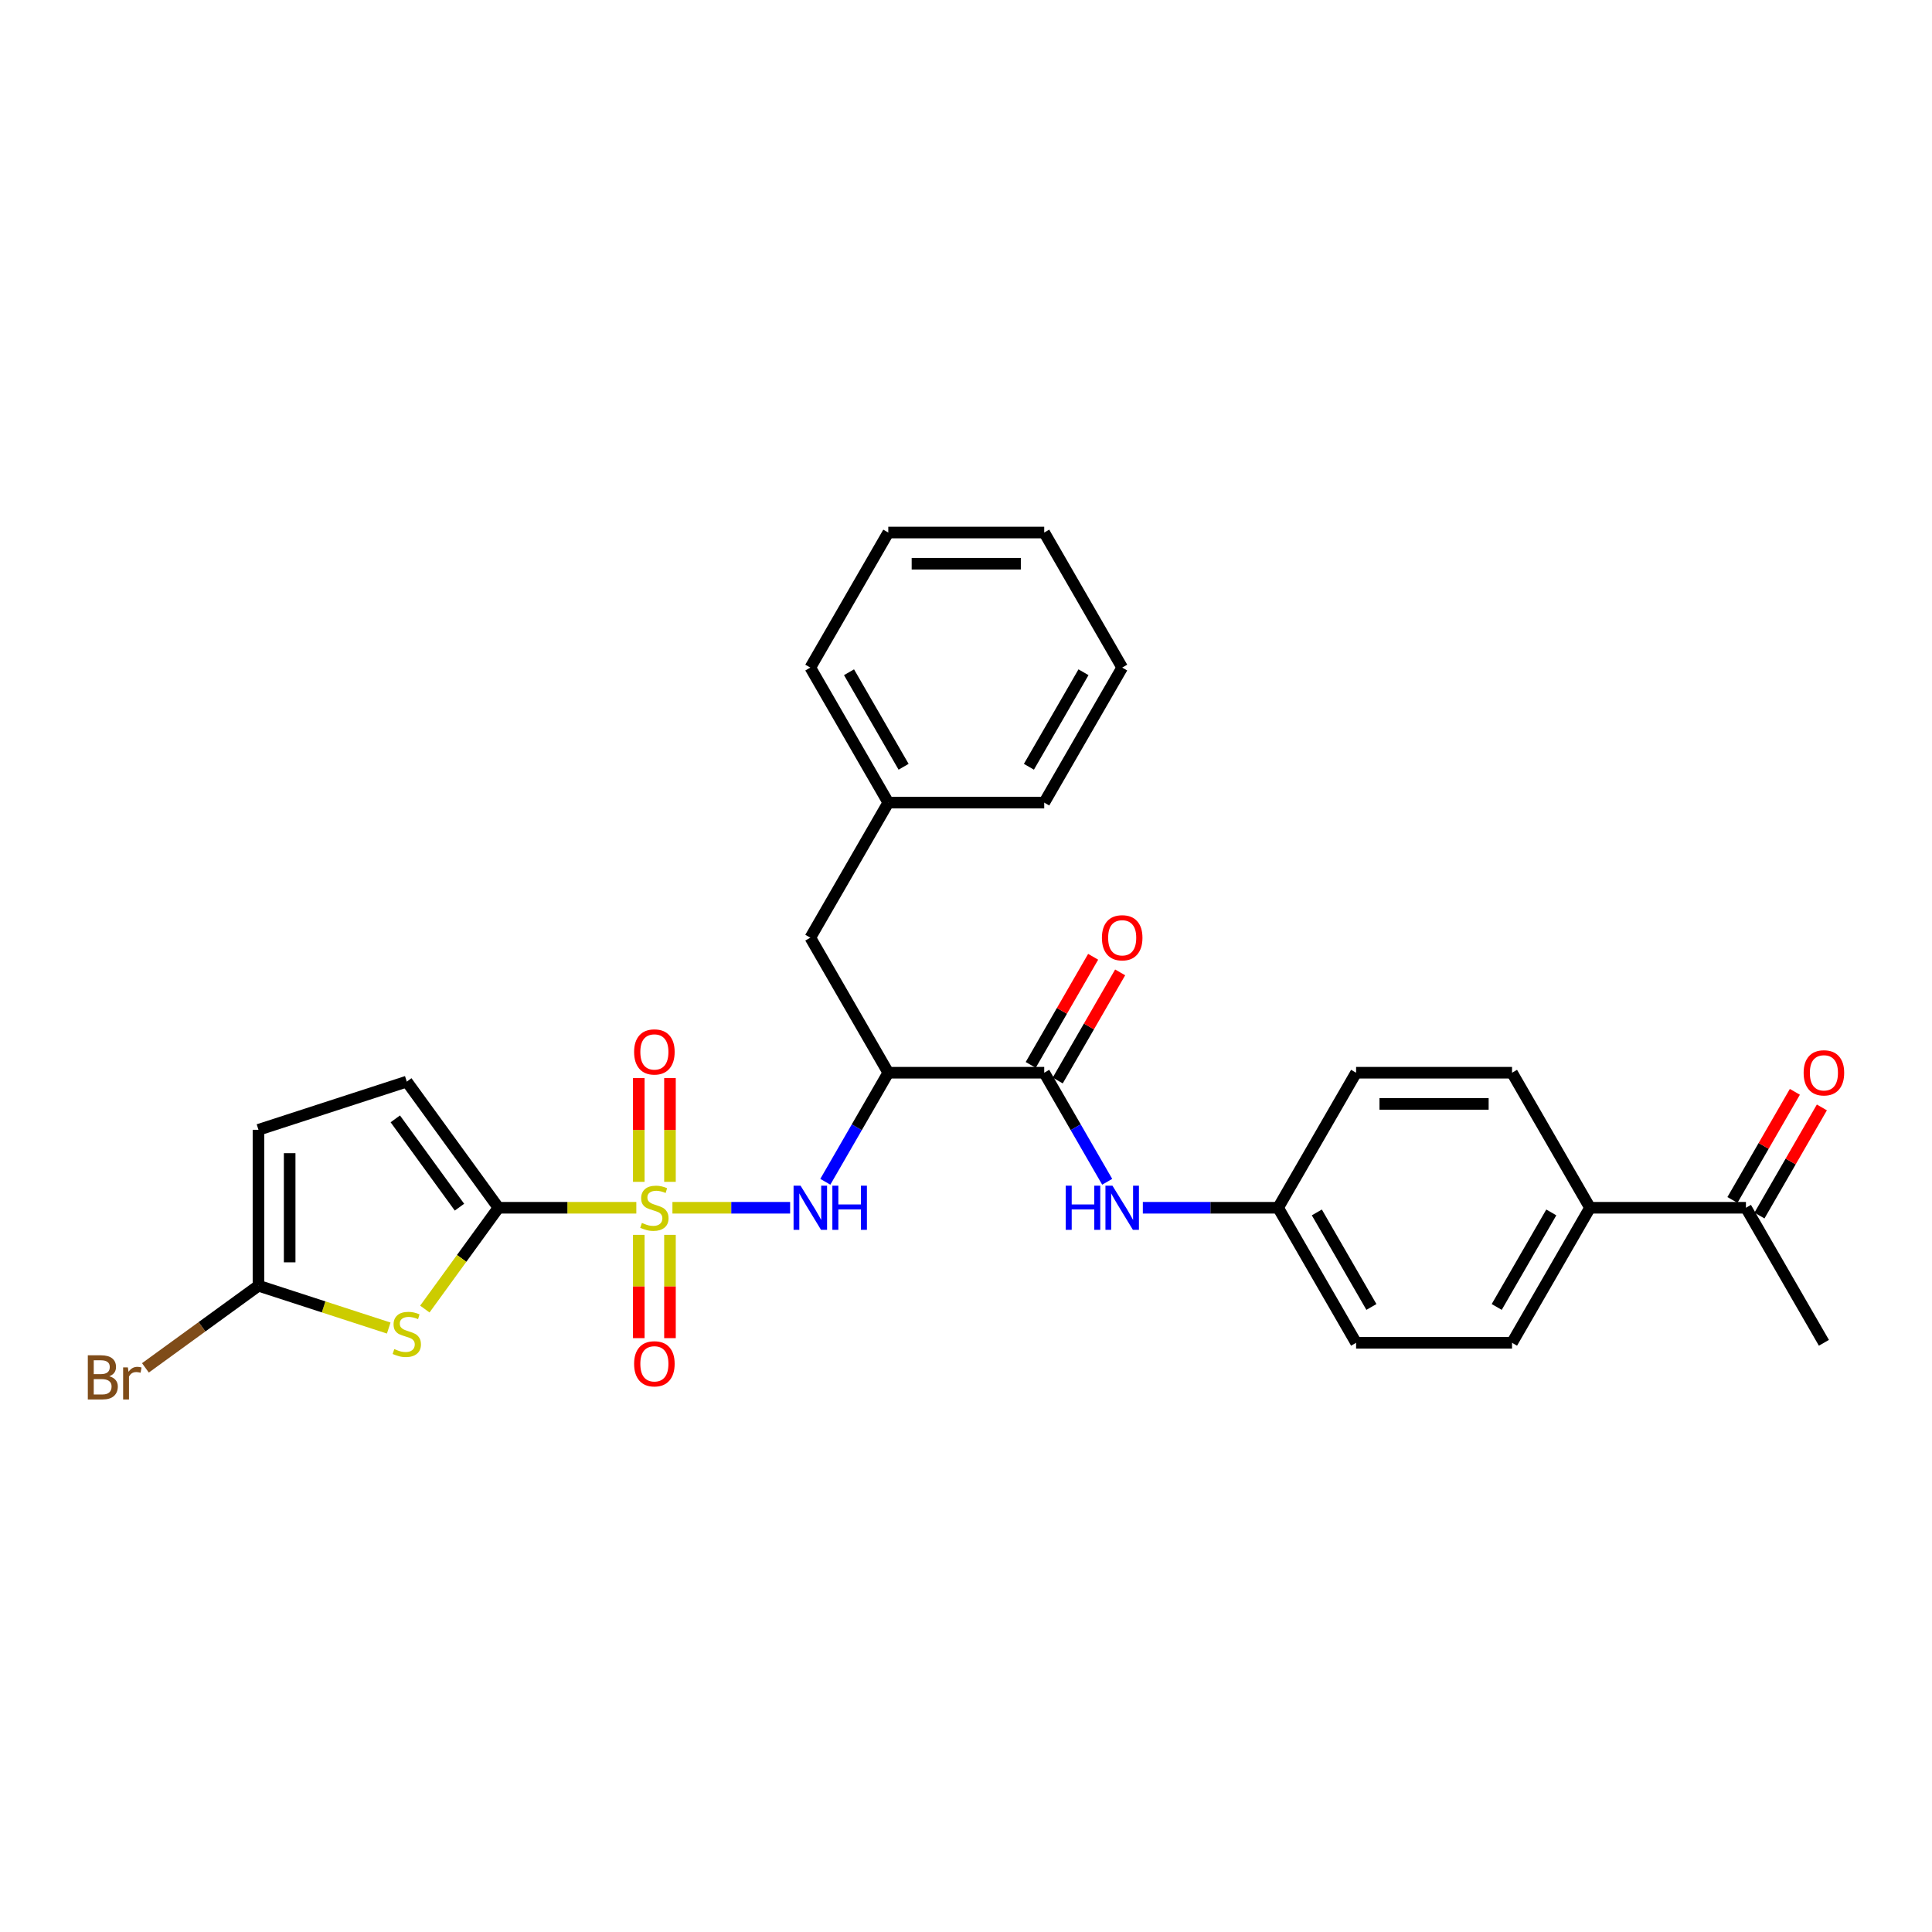 <?xml version='1.0' encoding='iso-8859-1'?>
<svg version='1.1' baseProfile='full'
              xmlns='http://www.w3.org/2000/svg'
                      xmlns:rdkit='http://www.rdkit.org/xml'
                      xmlns:xlink='http://www.w3.org/1999/xlink'
                  xml:space='preserve'
width='1000px' height='1000px' viewBox='0 0 1000 1000'>
<!-- END OF HEADER -->
<rect style='opacity:1.0;fill:#FFFFFF;stroke:none' width='1000' height='1000' x='0' y='0'> </rect>
<path class='bond-0' d='M 329.359,625.135 L 293.676,625.135' style='fill:none;fill-rule:evenodd;stroke:#CCCC00;stroke-width:6px;stroke-linecap:butt;stroke-linejoin:miter;stroke-opacity:1' />
<path class='bond-0' d='M 293.676,625.135 L 257.993,625.135' style='fill:none;fill-rule:evenodd;stroke:#000000;stroke-width:6px;stroke-linecap:butt;stroke-linejoin:miter;stroke-opacity:1' />
<path class='bond-2' d='M 348.052,625.135 L 378.509,625.135' style='fill:none;fill-rule:evenodd;stroke:#CCCC00;stroke-width:6px;stroke-linecap:butt;stroke-linejoin:miter;stroke-opacity:1' />
<path class='bond-2' d='M 378.509,625.135 L 408.966,625.135' style='fill:none;fill-rule:evenodd;stroke:#0000FF;stroke-width:6px;stroke-linecap:butt;stroke-linejoin:miter;stroke-opacity:1' />
<path class='bond-9' d='M 346.777,611.721 L 346.777,584.869' style='fill:none;fill-rule:evenodd;stroke:#CCCC00;stroke-width:6px;stroke-linecap:butt;stroke-linejoin:miter;stroke-opacity:1' />
<path class='bond-9' d='M 346.777,584.869 L 346.777,558.018' style='fill:none;fill-rule:evenodd;stroke:#FF0000;stroke-width:6px;stroke-linecap:butt;stroke-linejoin:miter;stroke-opacity:1' />
<path class='bond-9' d='M 330.634,611.721 L 330.634,584.869' style='fill:none;fill-rule:evenodd;stroke:#CCCC00;stroke-width:6px;stroke-linecap:butt;stroke-linejoin:miter;stroke-opacity:1' />
<path class='bond-9' d='M 330.634,584.869 L 330.634,558.018' style='fill:none;fill-rule:evenodd;stroke:#FF0000;stroke-width:6px;stroke-linecap:butt;stroke-linejoin:miter;stroke-opacity:1' />
<path class='bond-10' d='M 330.634,639.163 L 330.634,665.893' style='fill:none;fill-rule:evenodd;stroke:#CCCC00;stroke-width:6px;stroke-linecap:butt;stroke-linejoin:miter;stroke-opacity:1' />
<path class='bond-10' d='M 330.634,665.893 L 330.634,692.623' style='fill:none;fill-rule:evenodd;stroke:#FF0000;stroke-width:6px;stroke-linecap:butt;stroke-linejoin:miter;stroke-opacity:1' />
<path class='bond-10' d='M 346.777,639.163 L 346.777,665.893' style='fill:none;fill-rule:evenodd;stroke:#CCCC00;stroke-width:6px;stroke-linecap:butt;stroke-linejoin:miter;stroke-opacity:1' />
<path class='bond-10' d='M 346.777,665.893 L 346.777,692.623' style='fill:none;fill-rule:evenodd;stroke:#FF0000;stroke-width:6px;stroke-linecap:butt;stroke-linejoin:miter;stroke-opacity:1' />
<path class='bond-1' d='M 257.993,625.135 L 238.945,651.352' style='fill:none;fill-rule:evenodd;stroke:#000000;stroke-width:6px;stroke-linecap:butt;stroke-linejoin:miter;stroke-opacity:1' />
<path class='bond-1' d='M 238.945,651.352 L 219.897,677.569' style='fill:none;fill-rule:evenodd;stroke:#CCCC00;stroke-width:6px;stroke-linecap:butt;stroke-linejoin:miter;stroke-opacity:1' />
<path class='bond-6' d='M 257.993,625.135 L 210.551,559.837' style='fill:none;fill-rule:evenodd;stroke:#000000;stroke-width:6px;stroke-linecap:butt;stroke-linejoin:miter;stroke-opacity:1' />
<path class='bond-6' d='M 237.817,624.829 L 204.607,579.12' style='fill:none;fill-rule:evenodd;stroke:#000000;stroke-width:6px;stroke-linecap:butt;stroke-linejoin:miter;stroke-opacity:1' />
<path class='bond-5' d='M 201.204,687.396 L 167.496,676.444' style='fill:none;fill-rule:evenodd;stroke:#CCCC00;stroke-width:6px;stroke-linecap:butt;stroke-linejoin:miter;stroke-opacity:1' />
<path class='bond-5' d='M 167.496,676.444 L 133.788,665.491' style='fill:none;fill-rule:evenodd;stroke:#000000;stroke-width:6px;stroke-linecap:butt;stroke-linejoin:miter;stroke-opacity:1' />
<path class='bond-3' d='M 427.182,611.688 L 443.479,583.462' style='fill:none;fill-rule:evenodd;stroke:#0000FF;stroke-width:6px;stroke-linecap:butt;stroke-linejoin:miter;stroke-opacity:1' />
<path class='bond-3' d='M 443.479,583.462 L 459.775,555.236' style='fill:none;fill-rule:evenodd;stroke:#000000;stroke-width:6px;stroke-linecap:butt;stroke-linejoin:miter;stroke-opacity:1' />
<path class='bond-4' d='M 459.775,555.236 L 540.488,555.236' style='fill:none;fill-rule:evenodd;stroke:#000000;stroke-width:6px;stroke-linecap:butt;stroke-linejoin:miter;stroke-opacity:1' />
<path class='bond-11' d='M 459.775,555.236 L 419.419,485.336' style='fill:none;fill-rule:evenodd;stroke:#000000;stroke-width:6px;stroke-linecap:butt;stroke-linejoin:miter;stroke-opacity:1' />
<path class='bond-7' d='M 540.488,555.236 L 556.784,583.462' style='fill:none;fill-rule:evenodd;stroke:#000000;stroke-width:6px;stroke-linecap:butt;stroke-linejoin:miter;stroke-opacity:1' />
<path class='bond-7' d='M 556.784,583.462 L 573.081,611.688' style='fill:none;fill-rule:evenodd;stroke:#0000FF;stroke-width:6px;stroke-linecap:butt;stroke-linejoin:miter;stroke-opacity:1' />
<path class='bond-14' d='M 547.478,559.271 L 563.635,531.287' style='fill:none;fill-rule:evenodd;stroke:#000000;stroke-width:6px;stroke-linecap:butt;stroke-linejoin:miter;stroke-opacity:1' />
<path class='bond-14' d='M 563.635,531.287 L 579.791,503.303' style='fill:none;fill-rule:evenodd;stroke:#FF0000;stroke-width:6px;stroke-linecap:butt;stroke-linejoin:miter;stroke-opacity:1' />
<path class='bond-14' d='M 533.498,551.2 L 549.655,523.216' style='fill:none;fill-rule:evenodd;stroke:#000000;stroke-width:6px;stroke-linecap:butt;stroke-linejoin:miter;stroke-opacity:1' />
<path class='bond-14' d='M 549.655,523.216 L 565.811,495.231' style='fill:none;fill-rule:evenodd;stroke:#FF0000;stroke-width:6px;stroke-linecap:butt;stroke-linejoin:miter;stroke-opacity:1' />
<path class='bond-19' d='M 133.788,665.491 L 104.529,686.749' style='fill:none;fill-rule:evenodd;stroke:#000000;stroke-width:6px;stroke-linecap:butt;stroke-linejoin:miter;stroke-opacity:1' />
<path class='bond-19' d='M 104.529,686.749 L 75.27,708.008' style='fill:none;fill-rule:evenodd;stroke:#7F4C19;stroke-width:6px;stroke-linecap:butt;stroke-linejoin:miter;stroke-opacity:1' />
<path class='bond-29' d='M 133.788,665.491 L 133.788,584.779' style='fill:none;fill-rule:evenodd;stroke:#000000;stroke-width:6px;stroke-linecap:butt;stroke-linejoin:miter;stroke-opacity:1' />
<path class='bond-29' d='M 149.931,653.385 L 149.931,596.885' style='fill:none;fill-rule:evenodd;stroke:#000000;stroke-width:6px;stroke-linecap:butt;stroke-linejoin:miter;stroke-opacity:1' />
<path class='bond-8' d='M 210.551,559.837 L 133.788,584.779' style='fill:none;fill-rule:evenodd;stroke:#000000;stroke-width:6px;stroke-linecap:butt;stroke-linejoin:miter;stroke-opacity:1' />
<path class='bond-16' d='M 591.531,625.135 L 626.544,625.135' style='fill:none;fill-rule:evenodd;stroke:#0000FF;stroke-width:6px;stroke-linecap:butt;stroke-linejoin:miter;stroke-opacity:1' />
<path class='bond-16' d='M 626.544,625.135 L 661.557,625.135' style='fill:none;fill-rule:evenodd;stroke:#000000;stroke-width:6px;stroke-linecap:butt;stroke-linejoin:miter;stroke-opacity:1' />
<path class='bond-20' d='M 419.419,485.336 L 459.775,415.437' style='fill:none;fill-rule:evenodd;stroke:#000000;stroke-width:6px;stroke-linecap:butt;stroke-linejoin:miter;stroke-opacity:1' />
<path class='bond-12' d='M 903.696,625.135 L 822.983,625.135' style='fill:none;fill-rule:evenodd;stroke:#000000;stroke-width:6px;stroke-linecap:butt;stroke-linejoin:miter;stroke-opacity:1' />
<path class='bond-15' d='M 910.686,629.171 L 926.843,601.186' style='fill:none;fill-rule:evenodd;stroke:#000000;stroke-width:6px;stroke-linecap:butt;stroke-linejoin:miter;stroke-opacity:1' />
<path class='bond-15' d='M 926.843,601.186 L 943,573.202' style='fill:none;fill-rule:evenodd;stroke:#FF0000;stroke-width:6px;stroke-linecap:butt;stroke-linejoin:miter;stroke-opacity:1' />
<path class='bond-15' d='M 896.706,621.099 L 912.863,593.115' style='fill:none;fill-rule:evenodd;stroke:#000000;stroke-width:6px;stroke-linecap:butt;stroke-linejoin:miter;stroke-opacity:1' />
<path class='bond-15' d='M 912.863,593.115 L 929.02,565.131' style='fill:none;fill-rule:evenodd;stroke:#FF0000;stroke-width:6px;stroke-linecap:butt;stroke-linejoin:miter;stroke-opacity:1' />
<path class='bond-23' d='M 903.696,625.135 L 944.053,695.034' style='fill:none;fill-rule:evenodd;stroke:#000000;stroke-width:6px;stroke-linecap:butt;stroke-linejoin:miter;stroke-opacity:1' />
<path class='bond-13' d='M 822.983,625.135 L 782.627,695.034' style='fill:none;fill-rule:evenodd;stroke:#000000;stroke-width:6px;stroke-linecap:butt;stroke-linejoin:miter;stroke-opacity:1' />
<path class='bond-13' d='M 802.95,627.549 L 774.7,676.478' style='fill:none;fill-rule:evenodd;stroke:#000000;stroke-width:6px;stroke-linecap:butt;stroke-linejoin:miter;stroke-opacity:1' />
<path class='bond-31' d='M 822.983,625.135 L 782.627,555.236' style='fill:none;fill-rule:evenodd;stroke:#000000;stroke-width:6px;stroke-linecap:butt;stroke-linejoin:miter;stroke-opacity:1' />
<path class='bond-21' d='M 661.557,625.135 L 701.914,555.236' style='fill:none;fill-rule:evenodd;stroke:#000000;stroke-width:6px;stroke-linecap:butt;stroke-linejoin:miter;stroke-opacity:1' />
<path class='bond-22' d='M 661.557,625.135 L 701.914,695.034' style='fill:none;fill-rule:evenodd;stroke:#000000;stroke-width:6px;stroke-linecap:butt;stroke-linejoin:miter;stroke-opacity:1' />
<path class='bond-22' d='M 681.591,627.549 L 709.84,676.478' style='fill:none;fill-rule:evenodd;stroke:#000000;stroke-width:6px;stroke-linecap:butt;stroke-linejoin:miter;stroke-opacity:1' />
<path class='bond-17' d='M 782.627,555.236 L 701.914,555.236' style='fill:none;fill-rule:evenodd;stroke:#000000;stroke-width:6px;stroke-linecap:butt;stroke-linejoin:miter;stroke-opacity:1' />
<path class='bond-17' d='M 770.52,571.378 L 714.021,571.378' style='fill:none;fill-rule:evenodd;stroke:#000000;stroke-width:6px;stroke-linecap:butt;stroke-linejoin:miter;stroke-opacity:1' />
<path class='bond-18' d='M 782.627,695.034 L 701.914,695.034' style='fill:none;fill-rule:evenodd;stroke:#000000;stroke-width:6px;stroke-linecap:butt;stroke-linejoin:miter;stroke-opacity:1' />
<path class='bond-24' d='M 459.775,415.437 L 419.419,345.537' style='fill:none;fill-rule:evenodd;stroke:#000000;stroke-width:6px;stroke-linecap:butt;stroke-linejoin:miter;stroke-opacity:1' />
<path class='bond-24' d='M 467.701,396.88 L 439.452,347.951' style='fill:none;fill-rule:evenodd;stroke:#000000;stroke-width:6px;stroke-linecap:butt;stroke-linejoin:miter;stroke-opacity:1' />
<path class='bond-25' d='M 459.775,415.437 L 540.488,415.437' style='fill:none;fill-rule:evenodd;stroke:#000000;stroke-width:6px;stroke-linecap:butt;stroke-linejoin:miter;stroke-opacity:1' />
<path class='bond-27' d='M 419.419,345.537 L 459.775,275.638' style='fill:none;fill-rule:evenodd;stroke:#000000;stroke-width:6px;stroke-linecap:butt;stroke-linejoin:miter;stroke-opacity:1' />
<path class='bond-26' d='M 540.488,415.437 L 580.844,345.537' style='fill:none;fill-rule:evenodd;stroke:#000000;stroke-width:6px;stroke-linecap:butt;stroke-linejoin:miter;stroke-opacity:1' />
<path class='bond-26' d='M 532.562,396.88 L 560.811,347.951' style='fill:none;fill-rule:evenodd;stroke:#000000;stroke-width:6px;stroke-linecap:butt;stroke-linejoin:miter;stroke-opacity:1' />
<path class='bond-28' d='M 580.844,345.537 L 540.488,275.638' style='fill:none;fill-rule:evenodd;stroke:#000000;stroke-width:6px;stroke-linecap:butt;stroke-linejoin:miter;stroke-opacity:1' />
<path class='bond-30' d='M 459.775,275.638 L 540.488,275.638' style='fill:none;fill-rule:evenodd;stroke:#000000;stroke-width:6px;stroke-linecap:butt;stroke-linejoin:miter;stroke-opacity:1' />
<path class='bond-30' d='M 471.882,291.78 L 528.381,291.78' style='fill:none;fill-rule:evenodd;stroke:#000000;stroke-width:6px;stroke-linecap:butt;stroke-linejoin:miter;stroke-opacity:1' />
<path  class='atom-0' d='M 332.249 632.98
Q 332.507 633.077, 333.572 633.529
Q 334.638 633.981, 335.8 634.272
Q 336.994 634.53, 338.157 634.53
Q 340.32 634.53, 341.579 633.497
Q 342.838 632.431, 342.838 630.591
Q 342.838 629.332, 342.192 628.557
Q 341.579 627.782, 340.61 627.363
Q 339.642 626.943, 338.028 626.459
Q 335.994 625.845, 334.767 625.264
Q 333.572 624.683, 332.701 623.456
Q 331.861 622.229, 331.861 620.163
Q 331.861 617.29, 333.798 615.514
Q 335.768 613.738, 339.642 613.738
Q 342.289 613.738, 345.292 614.997
L 344.549 617.483
Q 341.805 616.353, 339.739 616.353
Q 337.511 616.353, 336.284 617.29
Q 335.057 618.194, 335.09 619.776
Q 335.09 621.003, 335.703 621.745
Q 336.349 622.488, 337.253 622.907
Q 338.189 623.327, 339.739 623.811
Q 341.805 624.457, 343.032 625.103
Q 344.259 625.748, 345.13 627.072
Q 346.034 628.364, 346.034 630.591
Q 346.034 633.755, 343.904 635.466
Q 341.805 637.145, 338.286 637.145
Q 336.252 637.145, 334.702 636.693
Q 333.185 636.273, 331.377 635.531
L 332.249 632.98
' fill='#CCCC00'/>
<path  class='atom-2' d='M 204.094 698.278
Q 204.352 698.375, 205.417 698.827
Q 206.483 699.279, 207.645 699.57
Q 208.84 699.828, 210.002 699.828
Q 212.165 699.828, 213.424 698.795
Q 214.683 697.73, 214.683 695.889
Q 214.683 694.63, 214.038 693.855
Q 213.424 693.081, 212.456 692.661
Q 211.487 692.241, 209.873 691.757
Q 207.839 691.143, 206.612 690.562
Q 205.417 689.981, 204.546 688.754
Q 203.706 687.528, 203.706 685.461
Q 203.706 682.588, 205.643 680.812
Q 207.613 679.037, 211.487 679.037
Q 214.134 679.037, 217.137 680.296
L 216.394 682.782
Q 213.65 681.652, 211.584 681.652
Q 209.356 681.652, 208.129 682.588
Q 206.903 683.492, 206.935 685.074
Q 206.935 686.301, 207.548 687.043
Q 208.194 687.786, 209.098 688.205
Q 210.034 688.625, 211.584 689.109
Q 213.65 689.755, 214.877 690.401
Q 216.104 691.047, 216.976 692.37
Q 217.879 693.662, 217.879 695.889
Q 217.879 699.053, 215.749 700.764
Q 213.65 702.443, 210.131 702.443
Q 208.097 702.443, 206.547 701.991
Q 205.03 701.572, 203.222 700.829
L 204.094 698.278
' fill='#CCCC00'/>
<path  class='atom-3' d='M 414.366 613.706
L 421.856 625.813
Q 422.599 627.008, 423.793 629.171
Q 424.988 631.334, 425.052 631.463
L 425.052 613.706
L 428.087 613.706
L 428.087 636.564
L 424.955 636.564
L 416.916 623.327
Q 415.98 621.777, 414.979 620.002
Q 414.011 618.226, 413.72 617.677
L 413.72 636.564
L 410.75 636.564
L 410.75 613.706
L 414.366 613.706
' fill='#0000FF'/>
<path  class='atom-3' d='M 430.831 613.706
L 433.931 613.706
L 433.931 623.424
L 445.618 623.424
L 445.618 613.706
L 448.717 613.706
L 448.717 636.564
L 445.618 636.564
L 445.618 626.007
L 433.931 626.007
L 433.931 636.564
L 430.831 636.564
L 430.831 613.706
' fill='#0000FF'/>
<path  class='atom-8' d='M 551.61 613.706
L 554.71 613.706
L 554.71 623.424
L 566.397 623.424
L 566.397 613.706
L 569.496 613.706
L 569.496 636.564
L 566.397 636.564
L 566.397 626.007
L 554.71 626.007
L 554.71 636.564
L 551.61 636.564
L 551.61 613.706
' fill='#0000FF'/>
<path  class='atom-8' d='M 575.792 613.706
L 583.282 625.813
Q 584.025 627.008, 585.219 629.171
Q 586.414 631.334, 586.478 631.463
L 586.478 613.706
L 589.513 613.706
L 589.513 636.564
L 586.381 636.564
L 578.342 623.327
Q 577.406 621.777, 576.405 620.002
Q 575.437 618.226, 575.146 617.677
L 575.146 636.564
L 572.176 636.564
L 572.176 613.706
L 575.792 613.706
' fill='#0000FF'/>
<path  class='atom-10' d='M 328.213 544.487
Q 328.213 538.998, 330.925 535.931
Q 333.637 532.864, 338.706 532.864
Q 343.774 532.864, 346.486 535.931
Q 349.198 538.998, 349.198 544.487
Q 349.198 550.04, 346.454 553.204
Q 343.71 556.335, 338.706 556.335
Q 333.669 556.335, 330.925 553.204
Q 328.213 550.072, 328.213 544.487
M 338.706 553.752
Q 342.192 553.752, 344.065 551.428
Q 345.97 549.071, 345.97 544.487
Q 345.97 539.999, 344.065 537.739
Q 342.192 535.447, 338.706 535.447
Q 335.219 535.447, 333.314 537.707
Q 331.441 539.967, 331.441 544.487
Q 331.441 549.103, 333.314 551.428
Q 335.219 553.752, 338.706 553.752
' fill='#FF0000'/>
<path  class='atom-11' d='M 328.213 705.913
Q 328.213 700.424, 330.925 697.357
Q 333.637 694.29, 338.706 694.29
Q 343.774 694.29, 346.486 697.357
Q 349.198 700.424, 349.198 705.913
Q 349.198 711.466, 346.454 714.63
Q 343.71 717.761, 338.706 717.761
Q 333.669 717.761, 330.925 714.63
Q 328.213 711.498, 328.213 705.913
M 338.706 715.178
Q 342.192 715.178, 344.065 712.854
Q 345.97 710.497, 345.97 705.913
Q 345.97 701.425, 344.065 699.165
Q 342.192 696.873, 338.706 696.873
Q 335.219 696.873, 333.314 699.133
Q 331.441 701.393, 331.441 705.913
Q 331.441 710.529, 333.314 712.854
Q 335.219 715.178, 338.706 715.178
' fill='#FF0000'/>
<path  class='atom-15' d='M 570.352 485.401
Q 570.352 479.912, 573.064 476.845
Q 575.776 473.778, 580.844 473.778
Q 585.913 473.778, 588.625 476.845
Q 591.337 479.912, 591.337 485.401
Q 591.337 490.954, 588.593 494.118
Q 585.849 497.249, 580.844 497.249
Q 575.808 497.249, 573.064 494.118
Q 570.352 490.986, 570.352 485.401
M 580.844 494.666
Q 584.331 494.666, 586.204 492.342
Q 588.109 489.985, 588.109 485.401
Q 588.109 480.913, 586.204 478.653
Q 584.331 476.361, 580.844 476.361
Q 577.358 476.361, 575.453 478.621
Q 573.58 480.881, 573.58 485.401
Q 573.58 490.017, 575.453 492.342
Q 577.358 494.666, 580.844 494.666
' fill='#FF0000'/>
<path  class='atom-16' d='M 933.56 555.3
Q 933.56 549.812, 936.272 546.745
Q 938.984 543.677, 944.053 543.677
Q 949.122 543.677, 951.833 546.745
Q 954.545 549.812, 954.545 555.3
Q 954.545 560.853, 951.801 564.017
Q 949.057 567.149, 944.053 567.149
Q 939.016 567.149, 936.272 564.017
Q 933.56 560.885, 933.56 555.3
M 944.053 564.566
Q 947.54 564.566, 949.412 562.241
Q 951.317 559.885, 951.317 555.3
Q 951.317 550.812, 949.412 548.553
Q 947.54 546.26, 944.053 546.26
Q 940.566 546.26, 938.661 548.52
Q 936.789 550.78, 936.789 555.3
Q 936.789 559.917, 938.661 562.241
Q 940.566 564.566, 944.053 564.566
' fill='#FF0000'/>
<path  class='atom-20' d='M 56.561 712.352
Q 58.756 712.966, 59.854 714.322
Q 60.984 715.645, 60.984 717.615
Q 60.984 720.779, 58.95 722.587
Q 56.948 724.362, 53.138 724.362
L 45.455 724.362
L 45.455 701.504
L 52.202 701.504
Q 56.109 701.504, 58.078 703.086
Q 60.047 704.668, 60.047 707.574
Q 60.047 711.029, 56.561 712.352
M 48.522 704.087
L 48.522 711.255
L 52.202 711.255
Q 54.462 711.255, 55.624 710.351
Q 56.819 709.414, 56.819 707.574
Q 56.819 704.087, 52.202 704.087
L 48.522 704.087
M 53.138 721.78
Q 55.366 721.78, 56.561 720.714
Q 57.755 719.649, 57.755 717.615
Q 57.755 715.742, 56.431 714.806
Q 55.14 713.837, 52.654 713.837
L 48.522 713.837
L 48.522 721.78
L 53.138 721.78
' fill='#7F4C19'/>
<path  class='atom-20' d='M 66.182 707.768
L 66.537 710.06
Q 68.28 707.477, 71.121 707.477
Q 72.025 707.477, 73.252 707.8
L 72.768 710.512
Q 71.379 710.189, 70.605 710.189
Q 69.249 710.189, 68.345 710.738
Q 67.473 711.255, 66.763 712.514
L 66.763 724.362
L 63.728 724.362
L 63.728 707.768
L 66.182 707.768
' fill='#7F4C19'/>
</svg>
